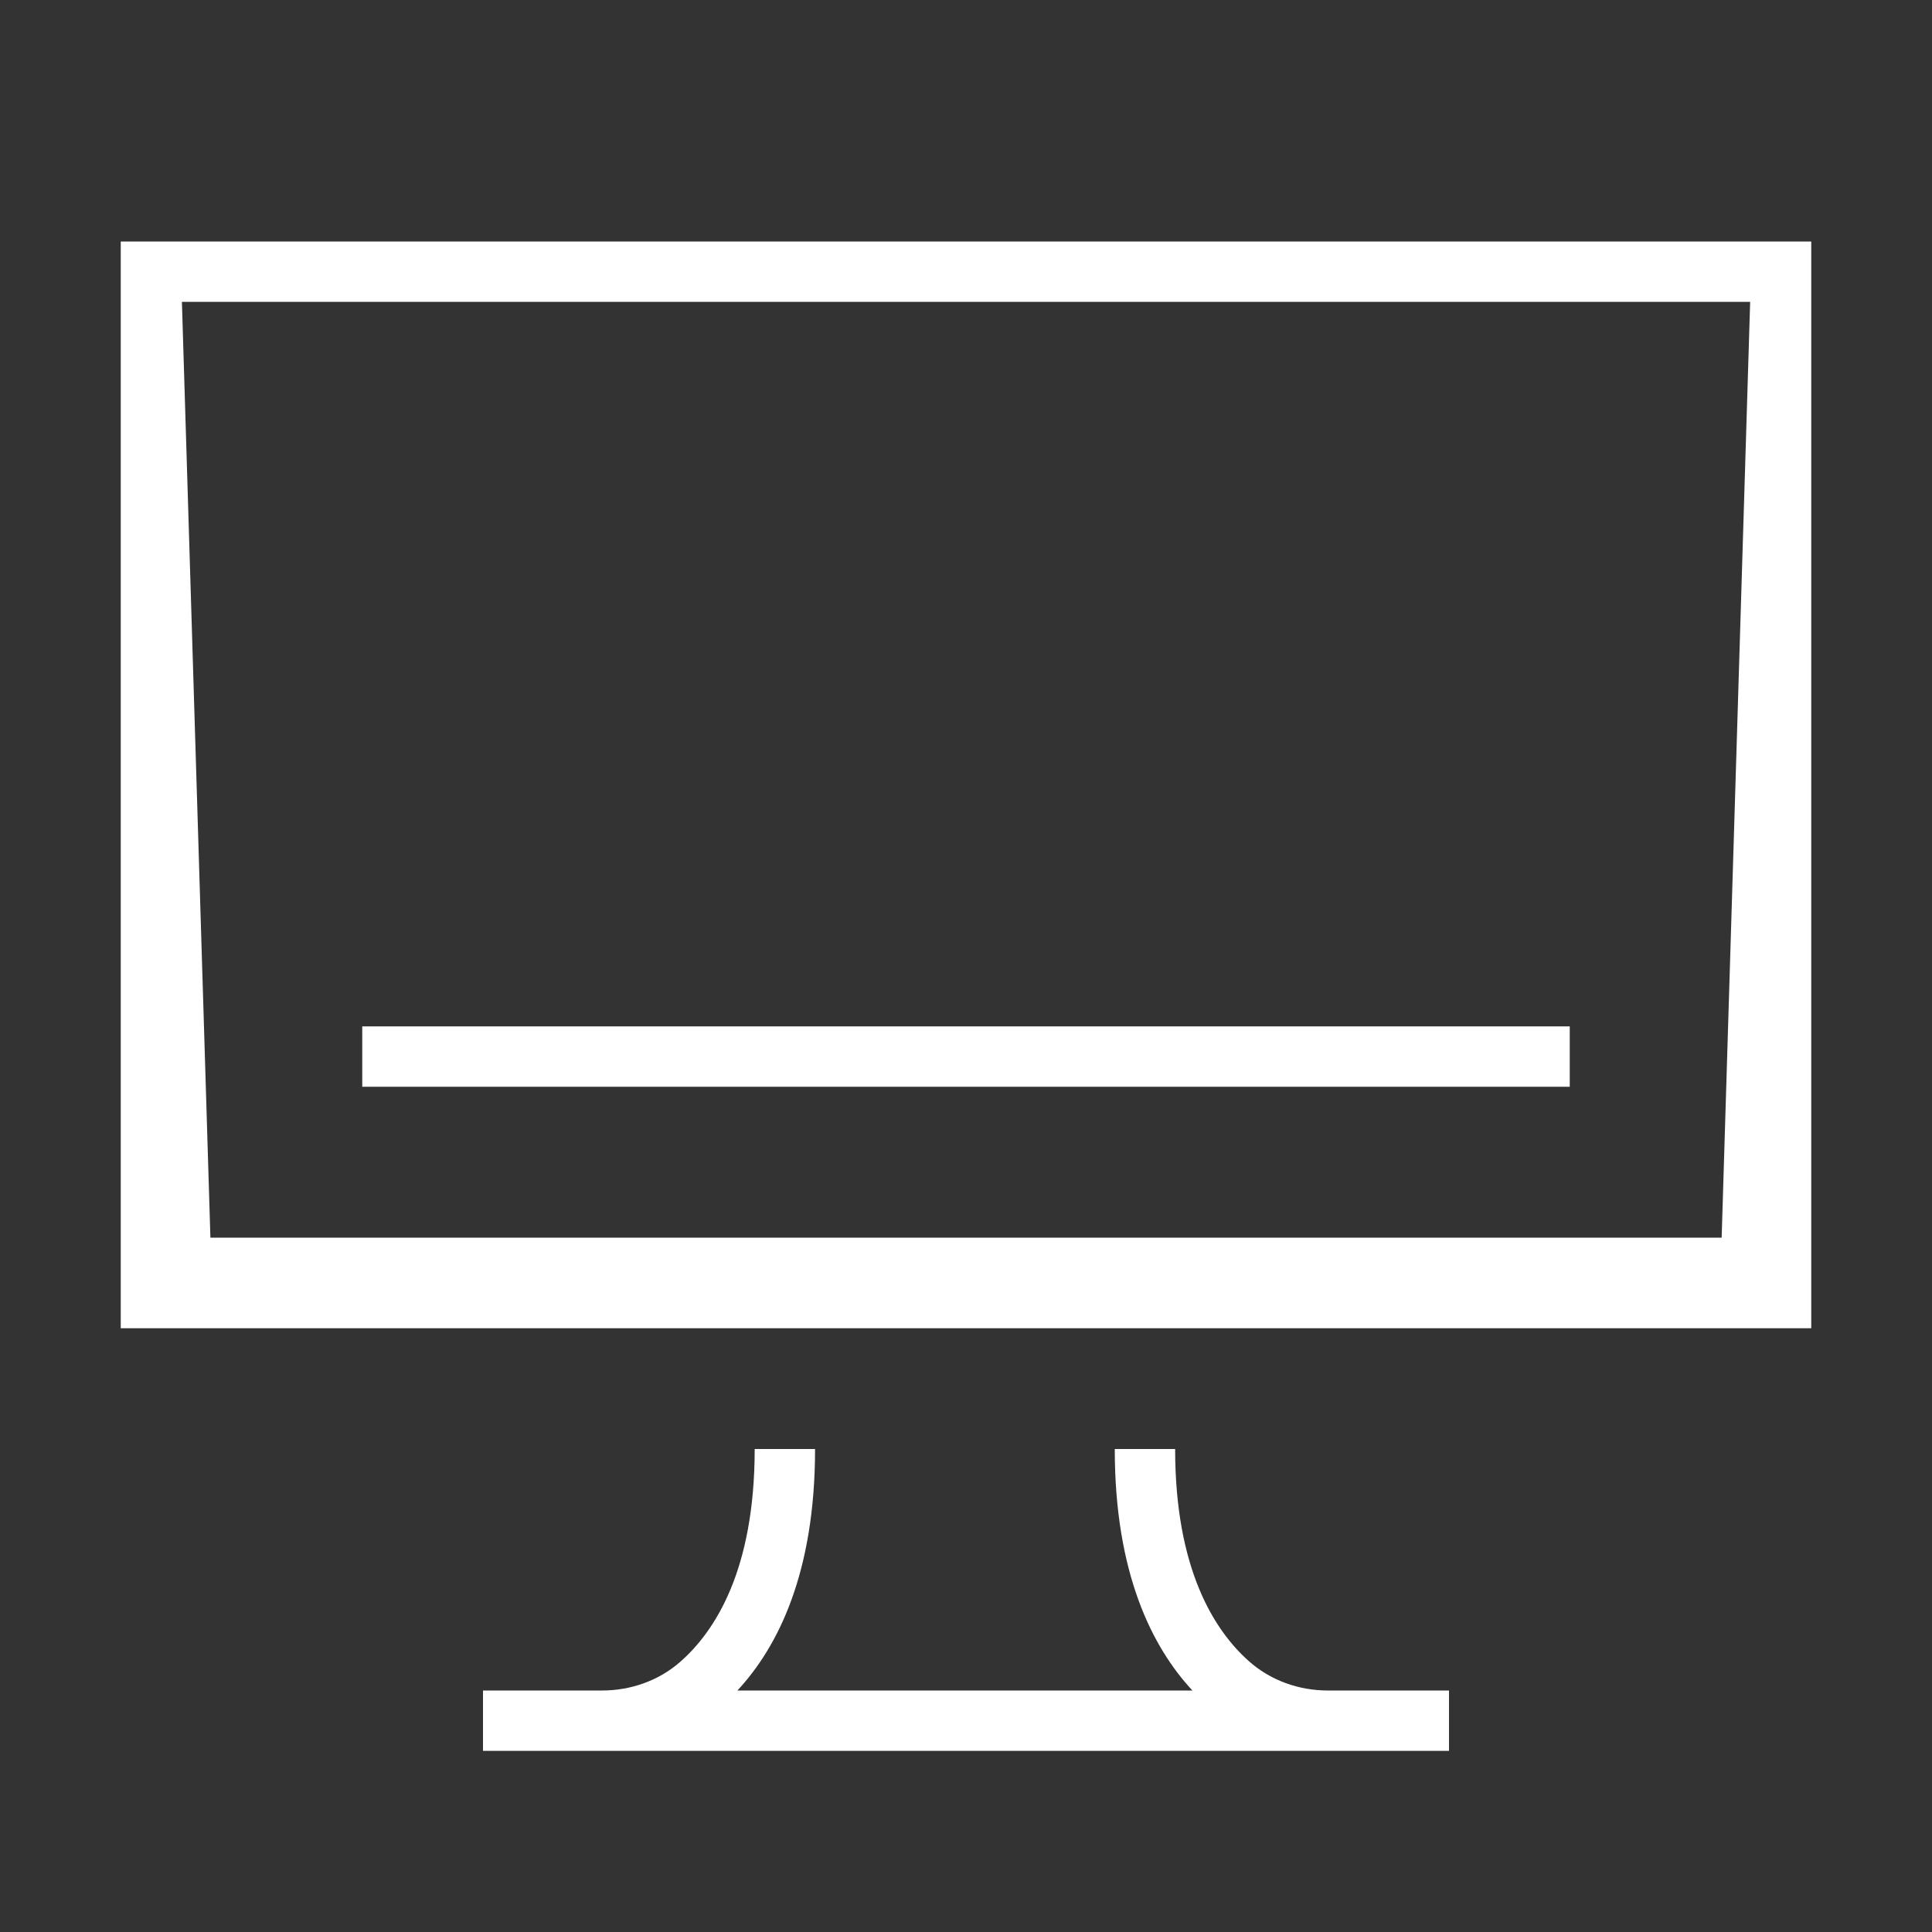 <?xml version="1.0" encoding="UTF-8"?> <svg xmlns="http://www.w3.org/2000/svg" width="320" height="320" viewBox="0 0 320 320" fill="none"><rect x="0" y="0" width="320" height="320" fill="#333333" stroke="none"/><g clip-path="url(#clip0_1567_5782)"><path fill-rule="evenodd" clip-rule="evenodd" d="M300 40H20V220H300V40ZM285.15 205H34.85L30.13 50H289.88L285.16 205H285.15ZM194.64 240H184.64C184.64 260.6 190.83 272.82 197.5 280H122.14C128.81 272.82 135 260.6 135 240H125C125 260.08 118.41 270.25 112.6 275.31C109.05 278.4 104.44 280 99.73 280H80V290H240V280H219.92C215.12 280 210.43 278.33 206.84 275.13C201.09 270.01 194.64 259.84 194.64 240ZM60 170H260V180H60V170Z" fill="white"></path></g><defs><clipPath id="clip0_1567_5782"><rect width="320" height="320" fill="white"></rect></clipPath></defs></svg> 